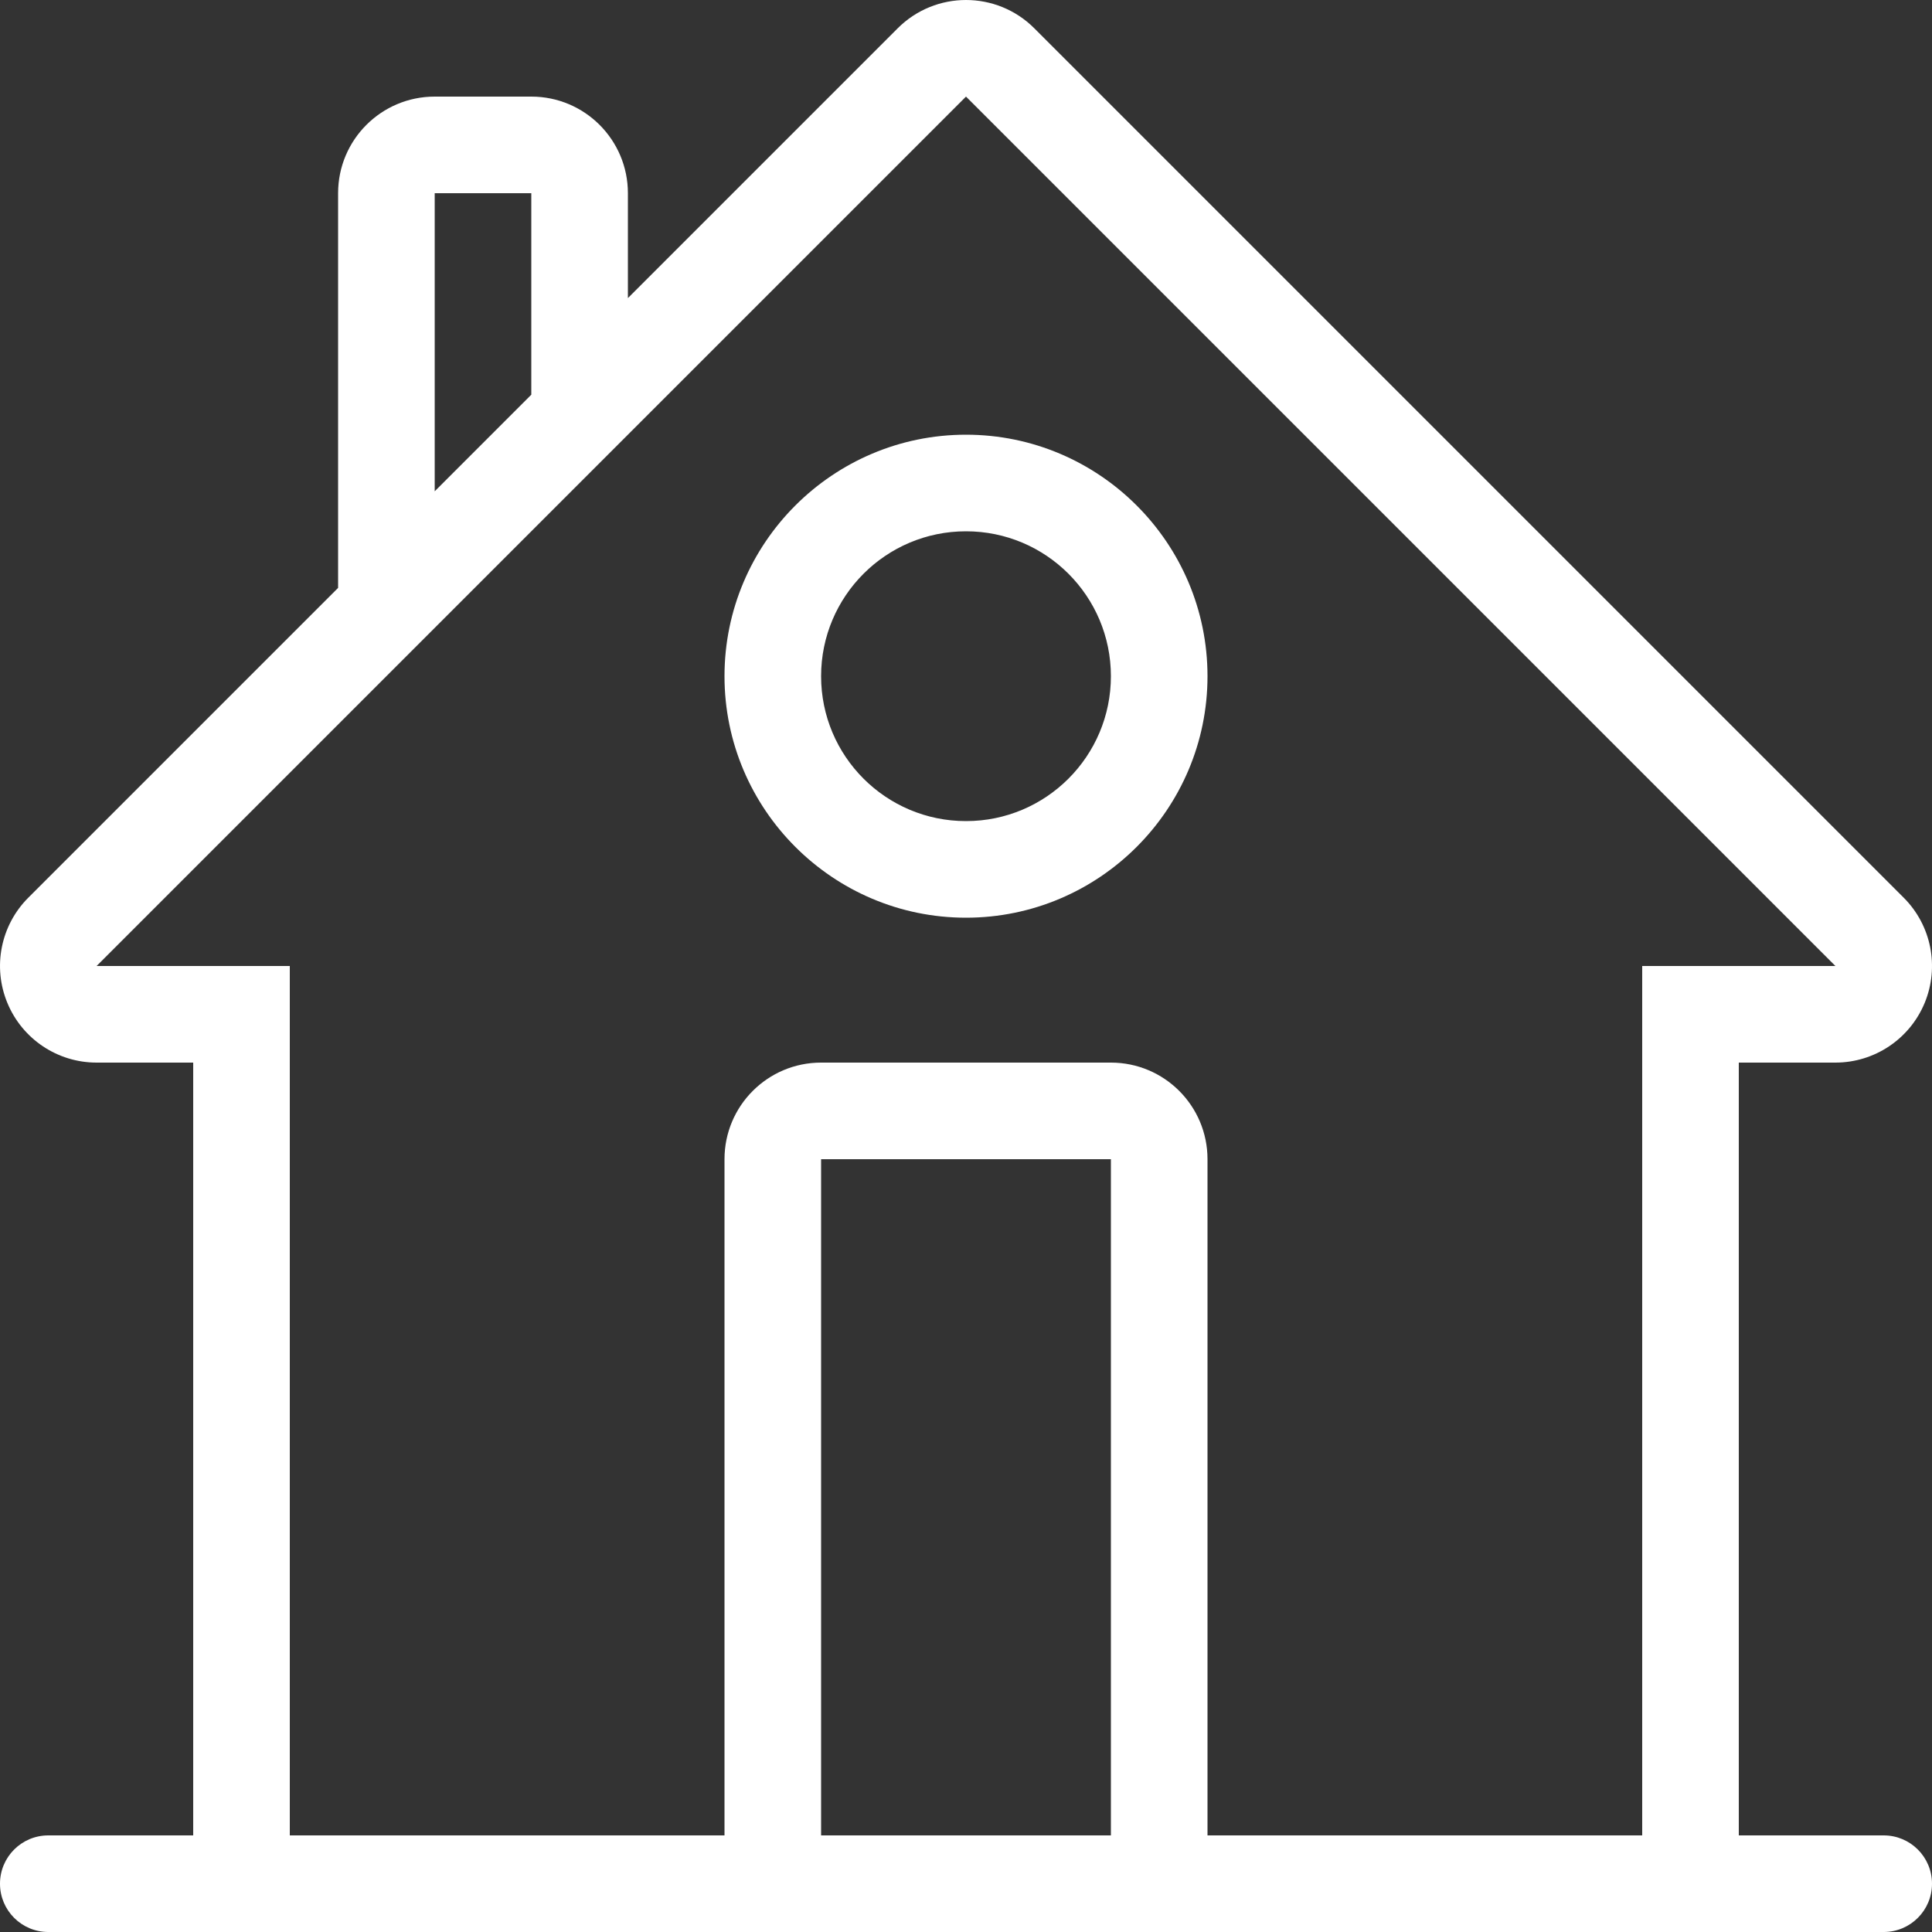 <svg width="45" height="45" viewBox="0 0 45 45" fill="none" xmlns="http://www.w3.org/2000/svg">
<rect x="0" y="0" width="45" height="45" fill="#333333" stroke="none"/>
<g clip-path="url(#clip0_16544_185)">
<path d="M22.5 10.125C19.399 10.125 16.875 12.648 16.875 15.75C16.875 18.851 19.399 21.375 22.5 21.375C25.602 21.375 28.125 18.851 28.125 15.75C28.125 12.648 25.602 10.125 22.5 10.125ZM22.5 19.125C20.636 19.125 19.125 17.614 19.125 15.75C19.125 13.886 20.636 12.375 22.5 12.375C24.364 12.375 25.875 13.886 25.875 15.75C25.875 17.614 24.364 19.125 22.5 19.125Z" fill="white"/>
<path d="M43.875 42.75H40.5V24.75H42.75C43.66 24.75 44.48 24.202 44.829 23.361C45.177 22.52 44.985 21.553 44.341 20.909L24.091 0.659C23.652 0.22 23.076 0 22.5 0C21.924 0 21.348 0.22 20.909 0.659L14.625 6.943V4.5C14.625 3.257 13.618 2.25 12.375 2.25H10.125C8.882 2.25 7.875 3.257 7.875 4.5V13.693L0.659 20.909C0.016 21.552 -0.177 22.52 0.172 23.361C0.52 24.202 1.34 24.75 2.25 24.75H4.5V42.75H1.125C0.503 42.75 0 43.253 0 43.875C0 44.497 0.503 45 1.125 45H43.875C44.496 45 45 44.497 45 43.875C45 43.253 44.496 42.75 43.875 42.75ZM10.125 4.5H12.375V9.193L10.125 11.443V4.5ZM25.875 42.75H19.125V27H25.875V42.75ZM38.25 42.75H28.125V27C28.125 25.757 27.118 24.75 25.875 24.75H19.125C17.882 24.75 16.875 25.757 16.875 27V42.75H6.75V22.5H2.25L22.5 2.25L42.75 22.5H38.25V42.75Z" fill="white"/>
</g>
<defs>
<clipPath id="clip0_16544_185">
<rect width="45" height="45" fill="white"/>
</clipPath>
</defs>
</svg>
